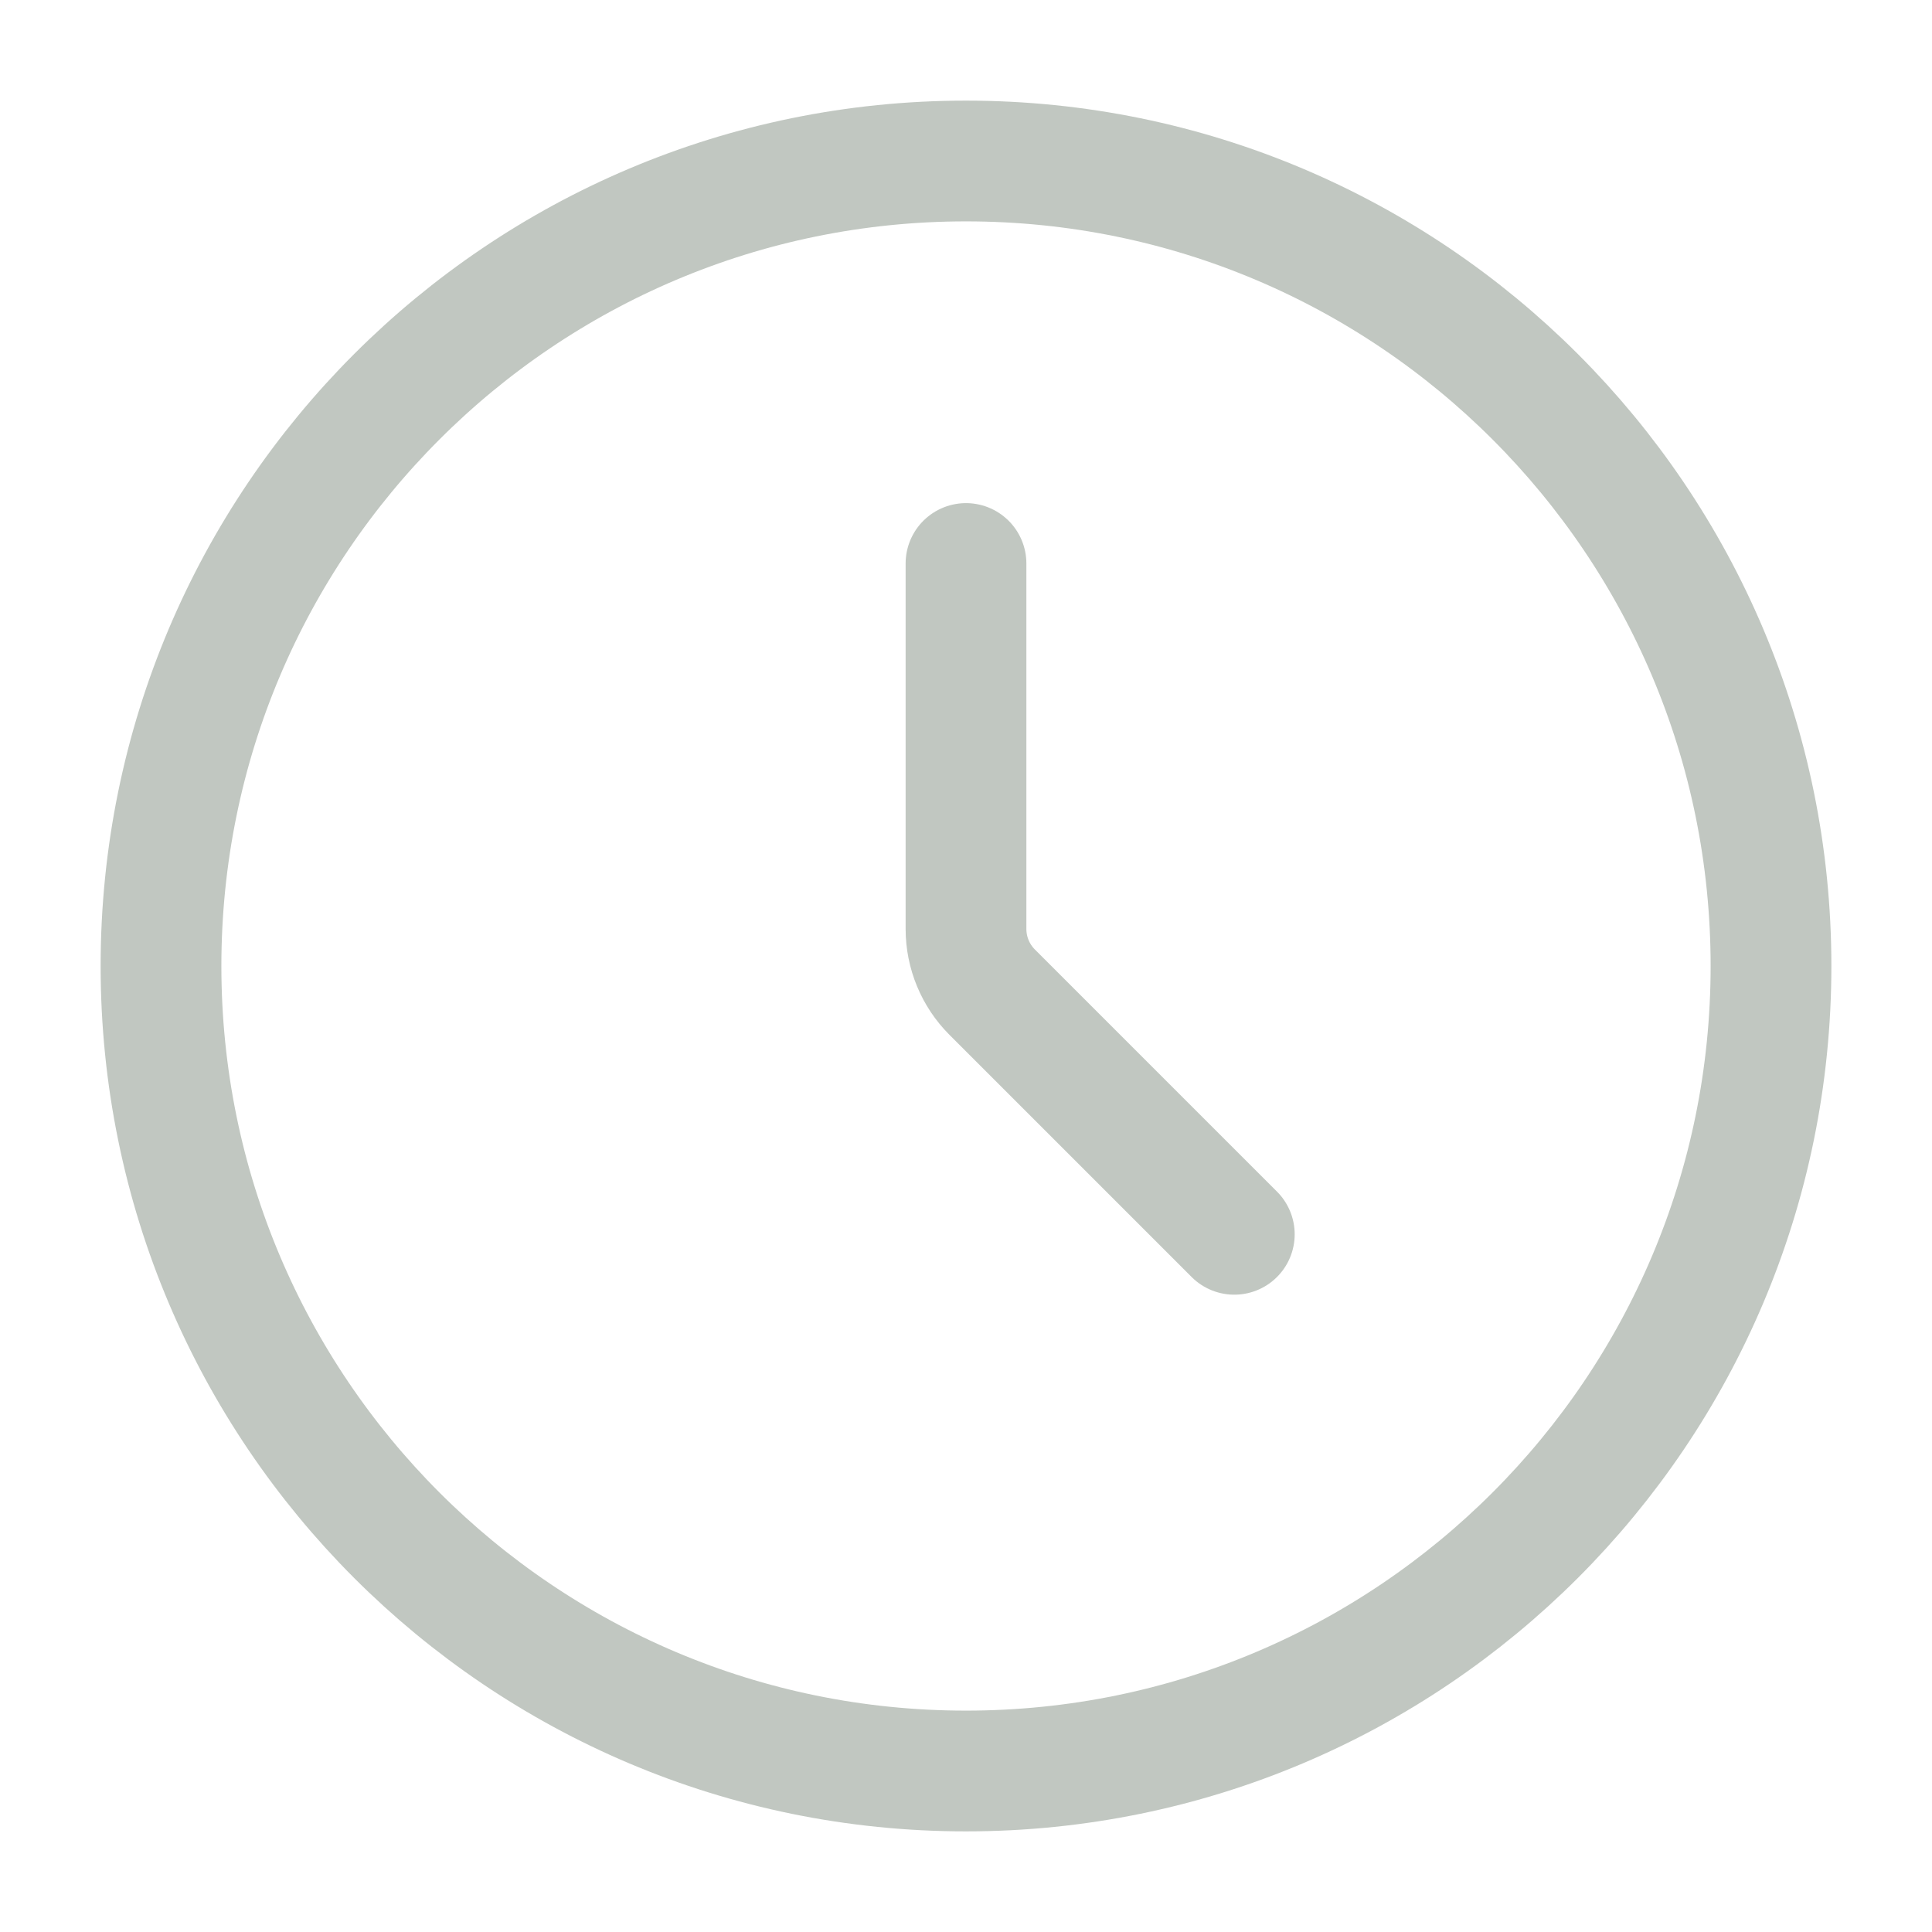<svg width="24" height="24" viewBox="0 0 24 24" fill="none" xmlns="http://www.w3.org/2000/svg">
<path d="M12 7V11.54C12 11.834 12.117 12.117 12.325 12.325L15.333 15.333M22 12C22 17.523 17.523 22 12 22C6.477 22 2 17.523 2 12C2 6.477 6.477 2 12 2C17.523 2 22 6.477 22 12Z" stroke="#C1C7C1" stroke-width="1.5" stroke-linecap="round" stroke-linejoin="round"/>
</svg>
